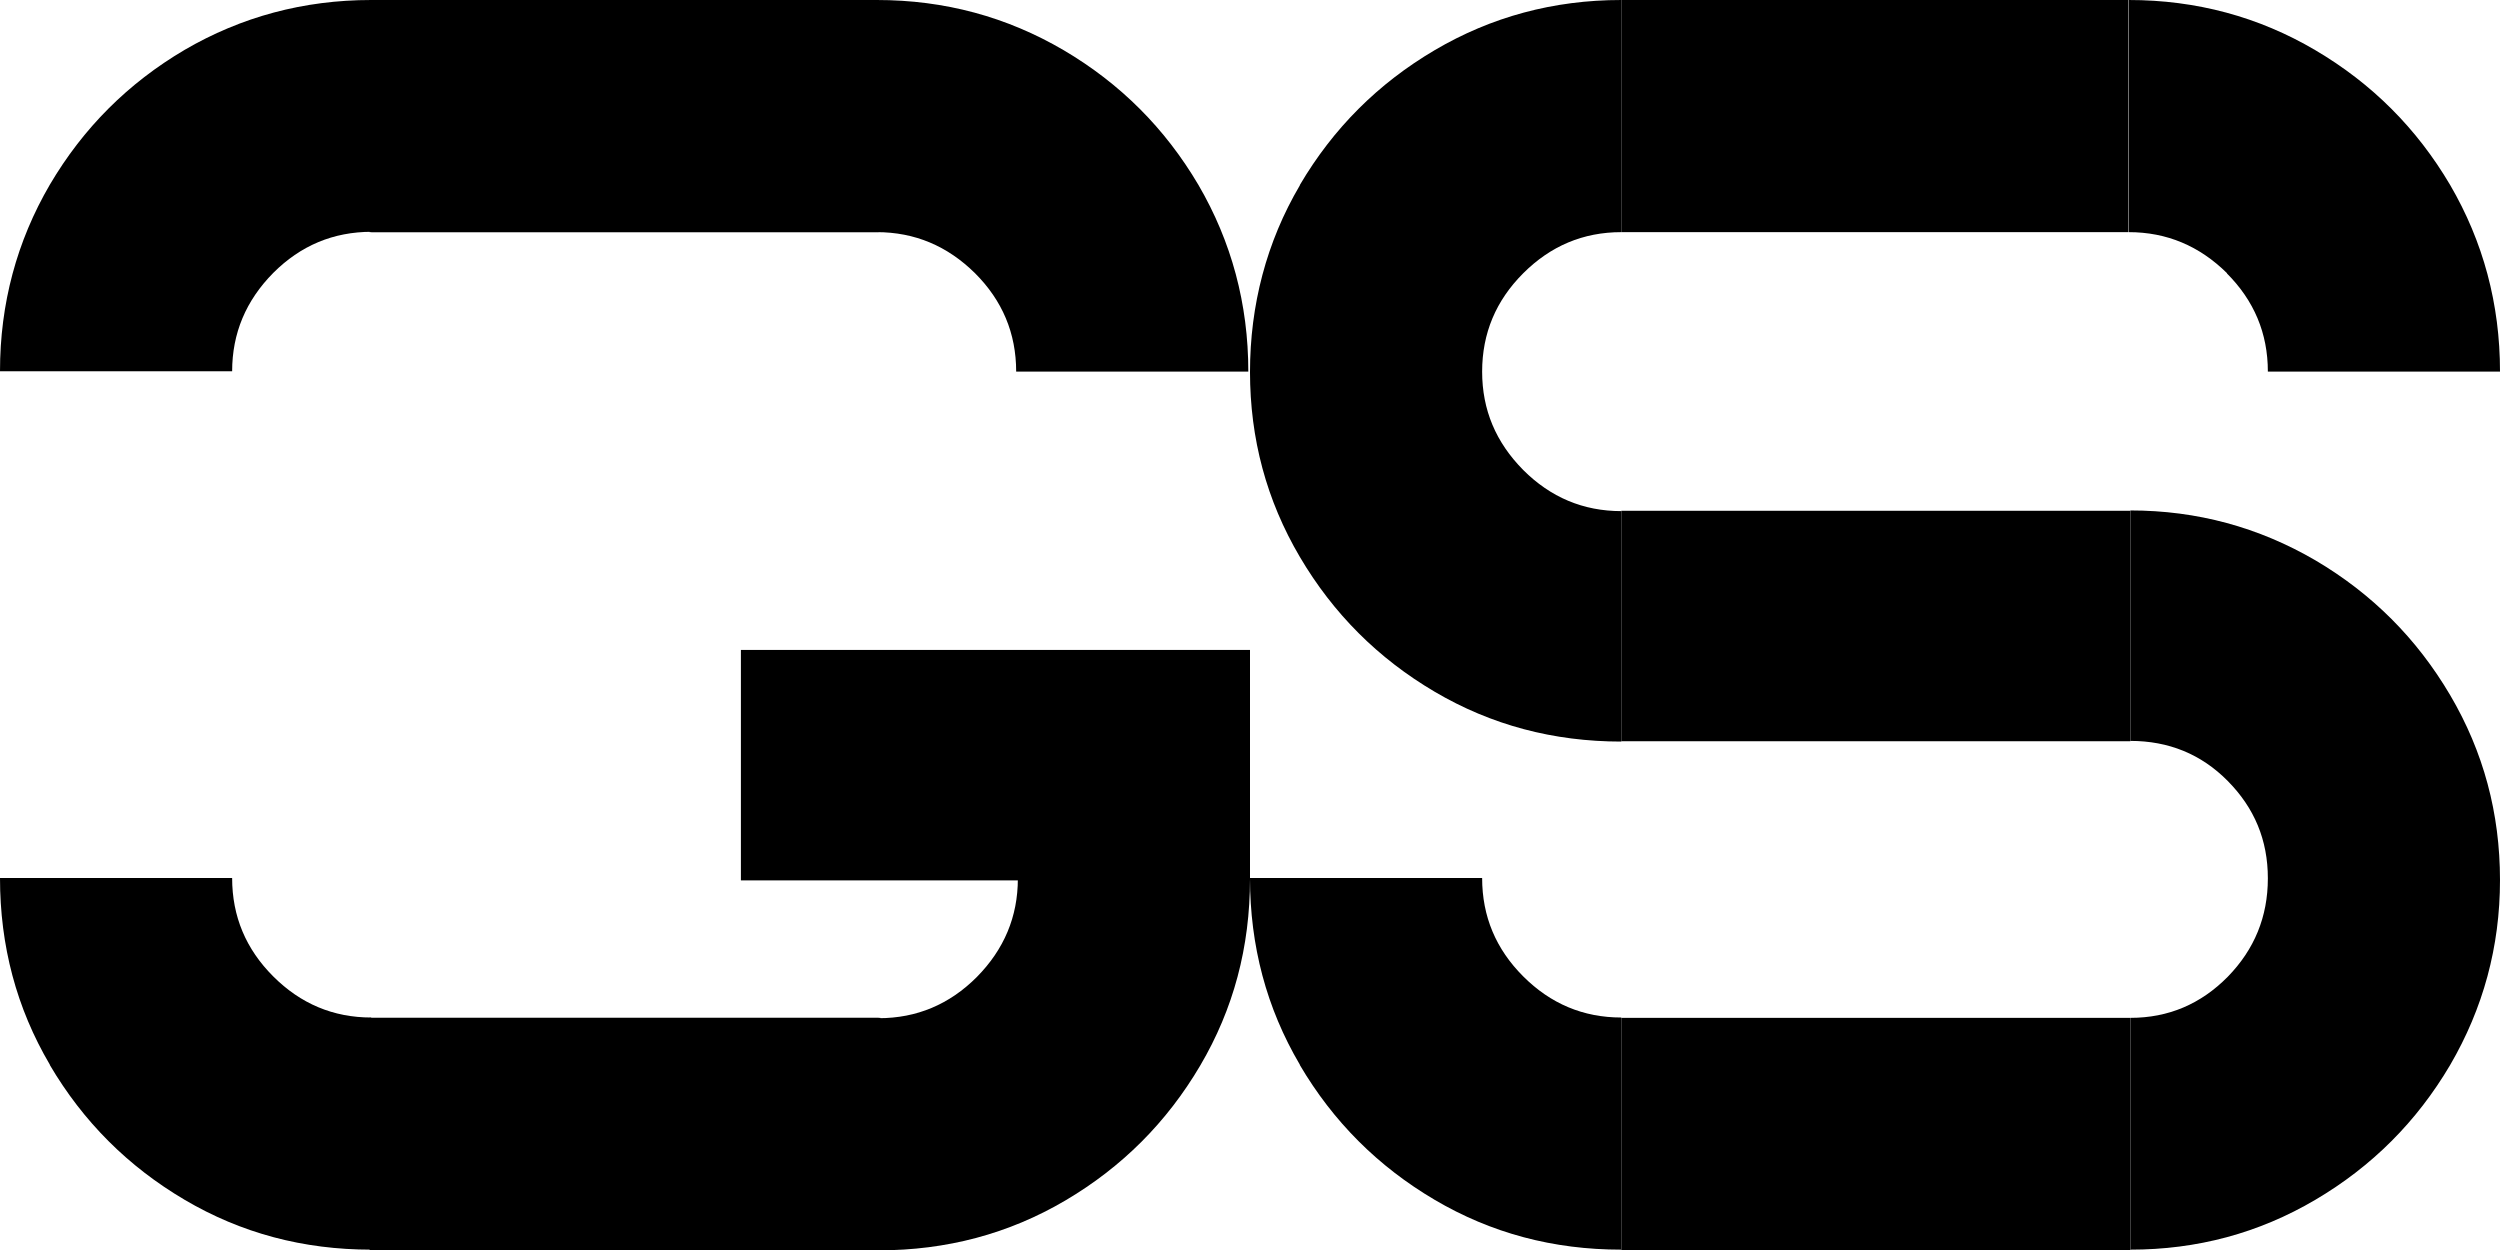 <svg xmlns="http://www.w3.org/2000/svg" id="Layer_2" viewBox="0 0 74.2 37.1"><g id="Layer_1-2"><path d="m37.1,26.08h-6.89c0,1.13-.41,2.1-1.22,2.92-.81.81-1.78,1.22-2.91,1.22v6.89c2.01,0,3.86-.49,5.54-1.48,1.68-.99,3.01-2.32,4-4,.99-1.68,1.48-3.52,1.48-5.54Z"></path><rect x="11.02" y="0" width="15.05" height="6.89"></rect><rect x="21.99" y="19.29" width="15.11" height="6.84"></rect><rect x="10.97" y="30.21" width="15.11" height="6.89"></rect><path d="m11.02,6.89V0c-2.01,0-3.86.5-5.54,1.48-1.68.99-3.01,2.32-4,4C.5,7.16,0,9.01,0,11.02h6.89c0-1.13.41-2.1,1.22-2.92.81-.81,1.78-1.22,2.92-1.22Z"></path><path d="m38.58,5.49c.99-1.68,2.32-3.01,4-4C44.26.5,46.11,0,48.12,0v6.89c-1.13,0-2.1.41-2.91,1.22s-1.22,1.78-1.22,2.92.41,2.1,1.22,2.92c.81.81,1.78,1.22,2.91,1.22v6.84c-2.01,0-3.86-.49-5.54-1.48-1.68-.99-3.01-2.32-4-4-.99-1.68-1.48-3.51-1.48-5.49s.49-3.86,1.48-5.54Z"></path><path d="m38.58,31.61c.99,1.68,2.32,3.01,4,4,1.68.99,3.52,1.48,5.54,1.48v-6.89c-1.13,0-2.1-.41-2.91-1.22-.81-.81-1.22-1.78-1.22-2.92h-6.89c0,2.01.49,3.86,1.48,5.54Z"></path><rect x="48.12" y="0" width="15.05" height="6.89"></rect><rect x="48.12" y="15.16" width="15.11" height="6.84"></rect><rect x="48.12" y="30.21" width="15.11" height="6.89"></rect><path d="m1.48,31.61c.99,1.68,2.32,3.01,4,4,1.68.99,3.52,1.48,5.54,1.48v-6.89c-1.13,0-2.1-.41-2.91-1.22-.81-.81-1.22-1.78-1.22-2.92H0c0,2.01.49,3.86,1.48,5.54Z"></path><rect x="11.02" y="30.21" width="15.11" height="6.89"></rect><path d="m66.09,8.11c.81.81,1.22,1.78,1.22,2.92h6.89c0-2.01-.5-3.86-1.48-5.54-.99-1.68-2.32-3.01-4-4C67.04.5,65.19,0,63.18,0v6.89c1.13,0,2.1.41,2.92,1.22Z"></path><rect x="10.97" y="0" width="15.05" height="6.89"></rect><path d="m28.94,8.11c.81.81,1.22,1.78,1.22,2.92h6.89c0-2.01-.5-3.86-1.48-5.54-.99-1.68-2.32-3.01-4-4C29.88.5,28.04,0,26.02,0v6.89c1.13,0,2.1.41,2.92,1.22Z"></path><path d="m63.23,30.21c1.13,0,2.09-.41,2.89-1.22.79-.81,1.19-1.78,1.19-2.92s-.4-2.09-1.19-2.89-1.76-1.19-2.89-1.19v-6.84c1.98,0,3.81.5,5.49,1.48,1.68.99,3.01,2.32,4,4,.99,1.68,1.48,3.51,1.48,5.49s-.5,3.81-1.48,5.49c-.99,1.68-2.32,3.01-4,4-1.68.99-3.51,1.48-5.49,1.48v-6.89Z"></path></g></svg>